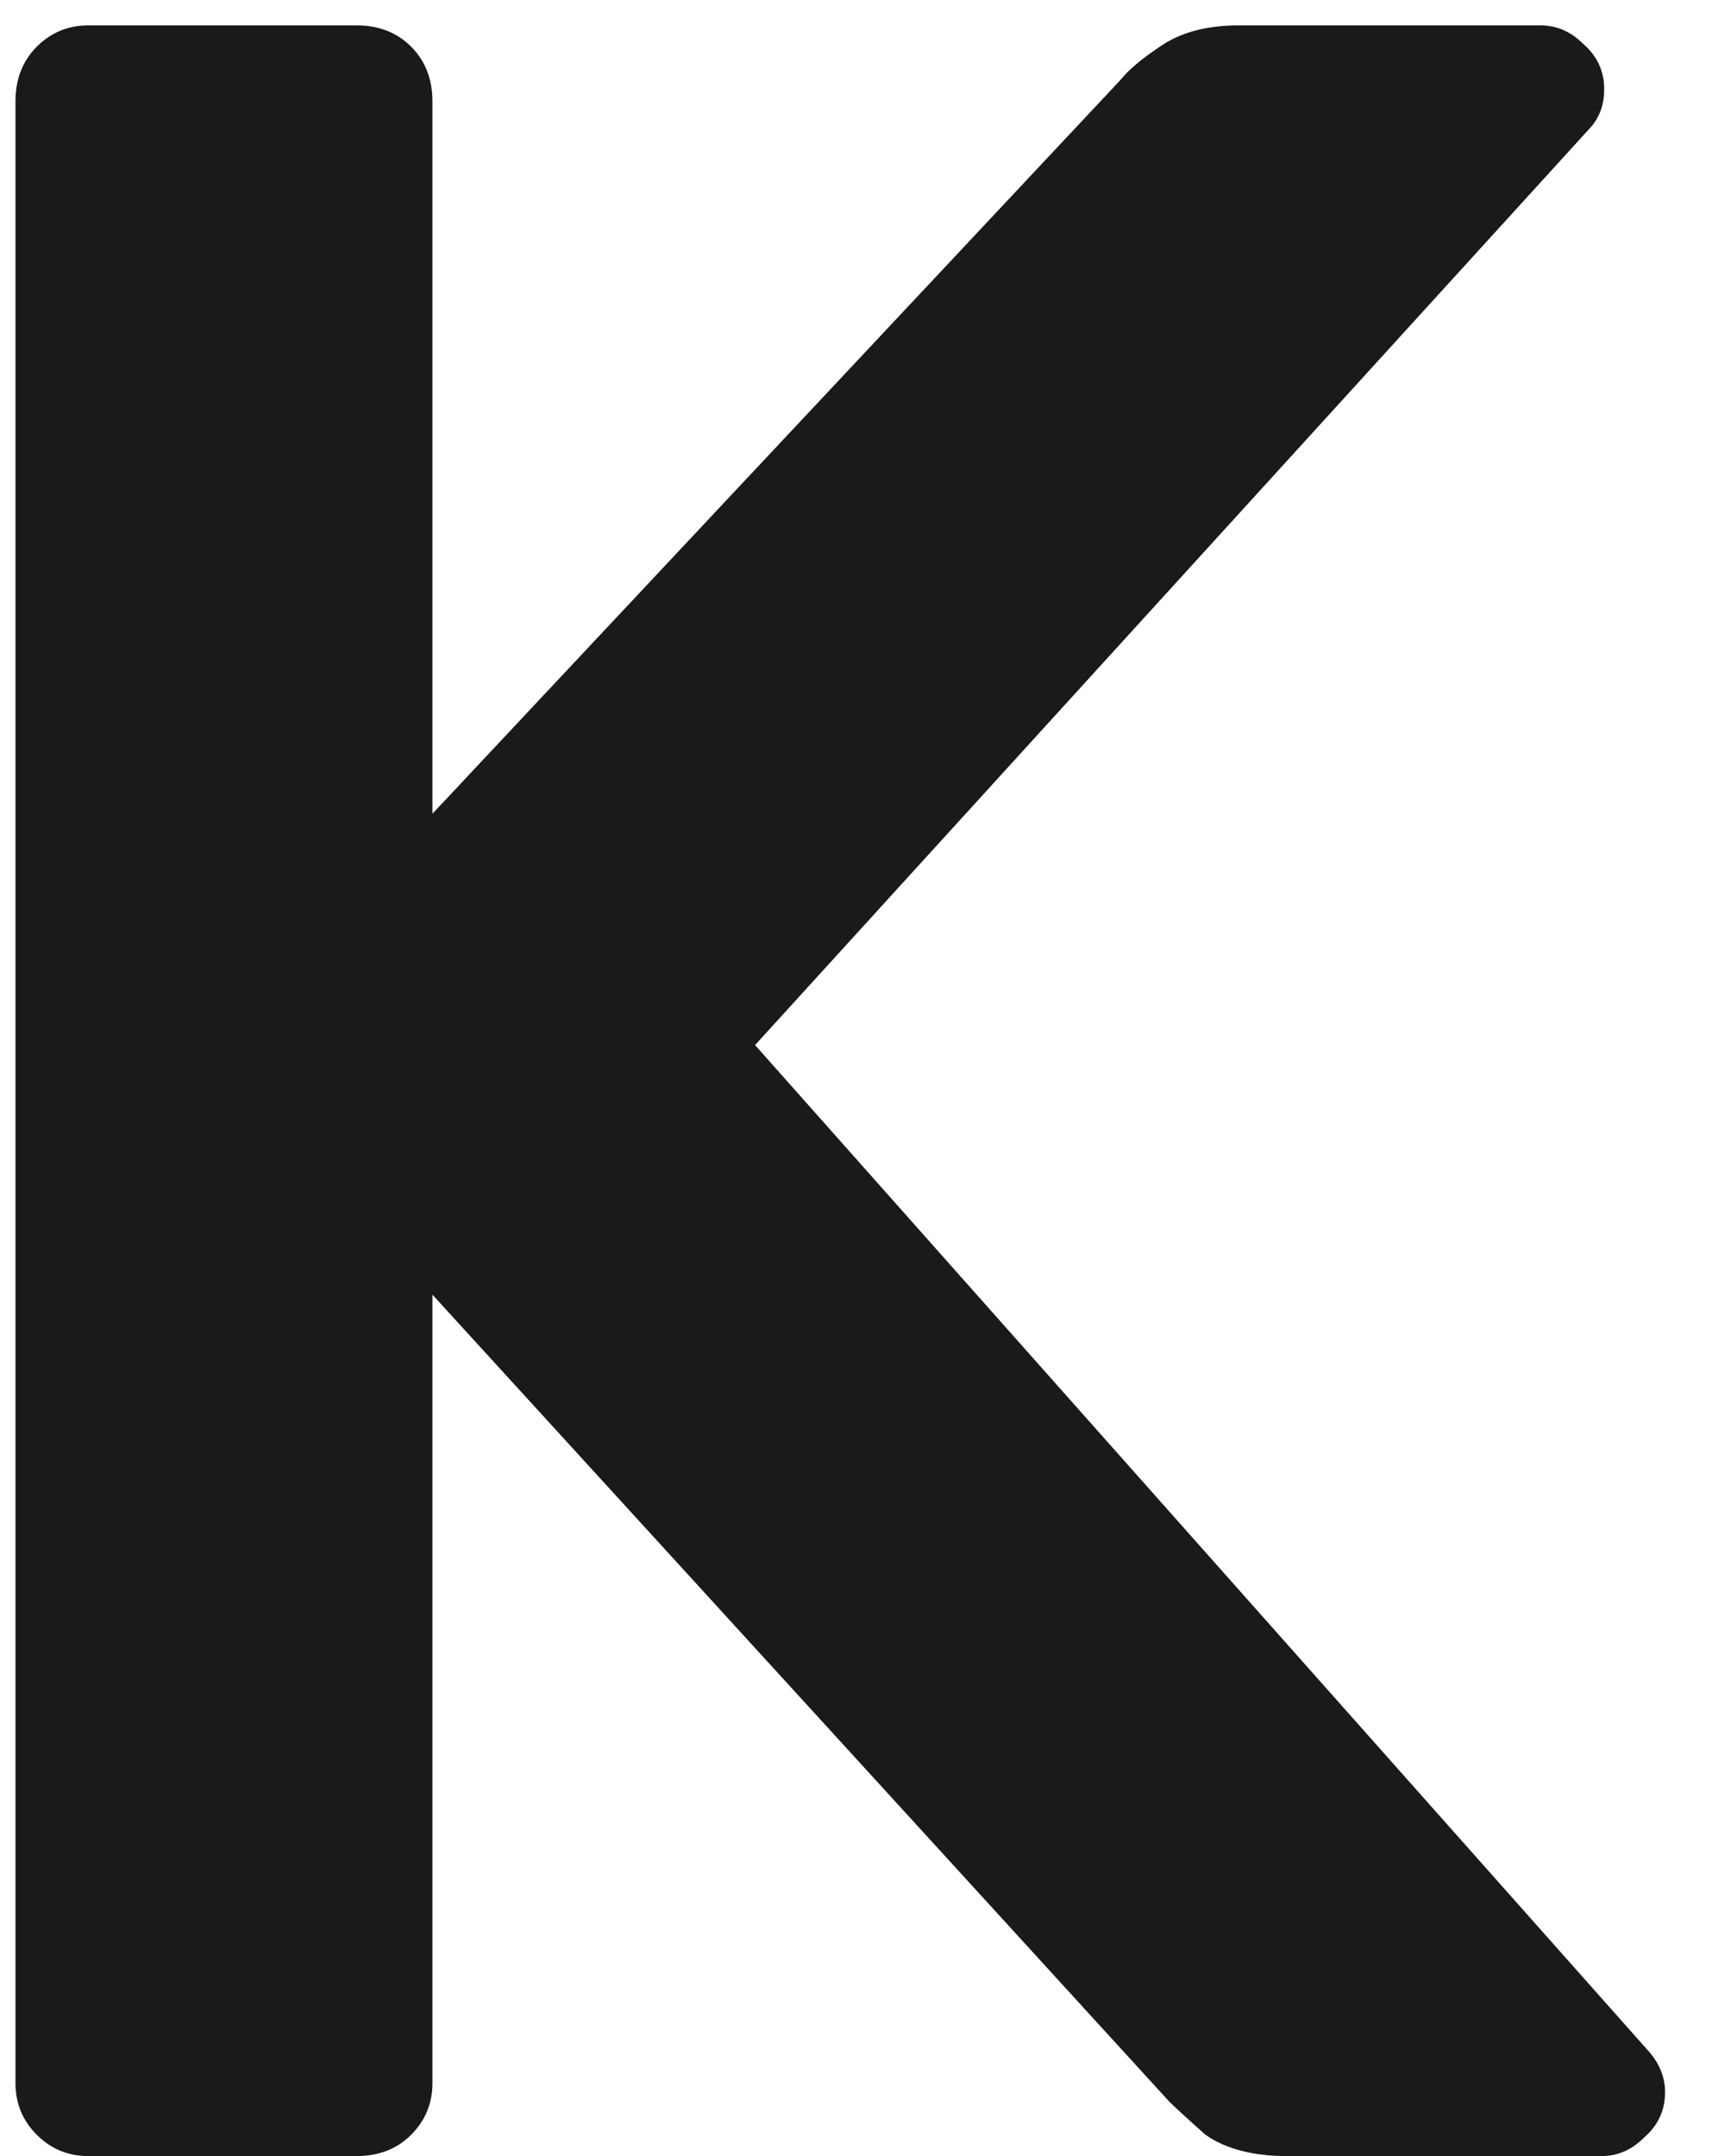<svg width="27" height="34" viewBox="0 0 27 34" fill="none" xmlns="http://www.w3.org/2000/svg">
<path d="M1.396 34C1.076 34 0.804 33.888 0.58 33.664C0.356 33.44 0.244 33.168 0.244 32.848V1.6C0.244 1.248 0.356 0.96 0.58 0.736C0.804 0.512 1.076 0.4 1.396 0.4H5.62C5.972 0.4 6.26 0.512 6.484 0.736C6.708 0.96 6.82 1.248 6.82 1.6V12.832L17.668 1.264C17.796 1.104 18.004 0.928 18.292 0.736C18.612 0.512 19.028 0.4 19.54 0.4H24.292C24.548 0.4 24.772 0.496 24.964 0.688C25.188 0.88 25.3 1.12 25.3 1.408C25.3 1.632 25.236 1.824 25.108 1.984L11.908 16.48L26.02 32.368C26.18 32.56 26.26 32.768 26.26 32.992C26.26 33.28 26.148 33.52 25.924 33.712C25.732 33.904 25.508 34 25.252 34H20.308C19.764 34 19.332 33.888 19.012 33.664C18.724 33.408 18.532 33.232 18.436 33.136L6.82 20.416V32.848C6.82 33.168 6.708 33.44 6.484 33.664C6.26 33.888 5.972 34 5.62 34H1.396Z" fill="#1A1A1D"/>
</svg>
